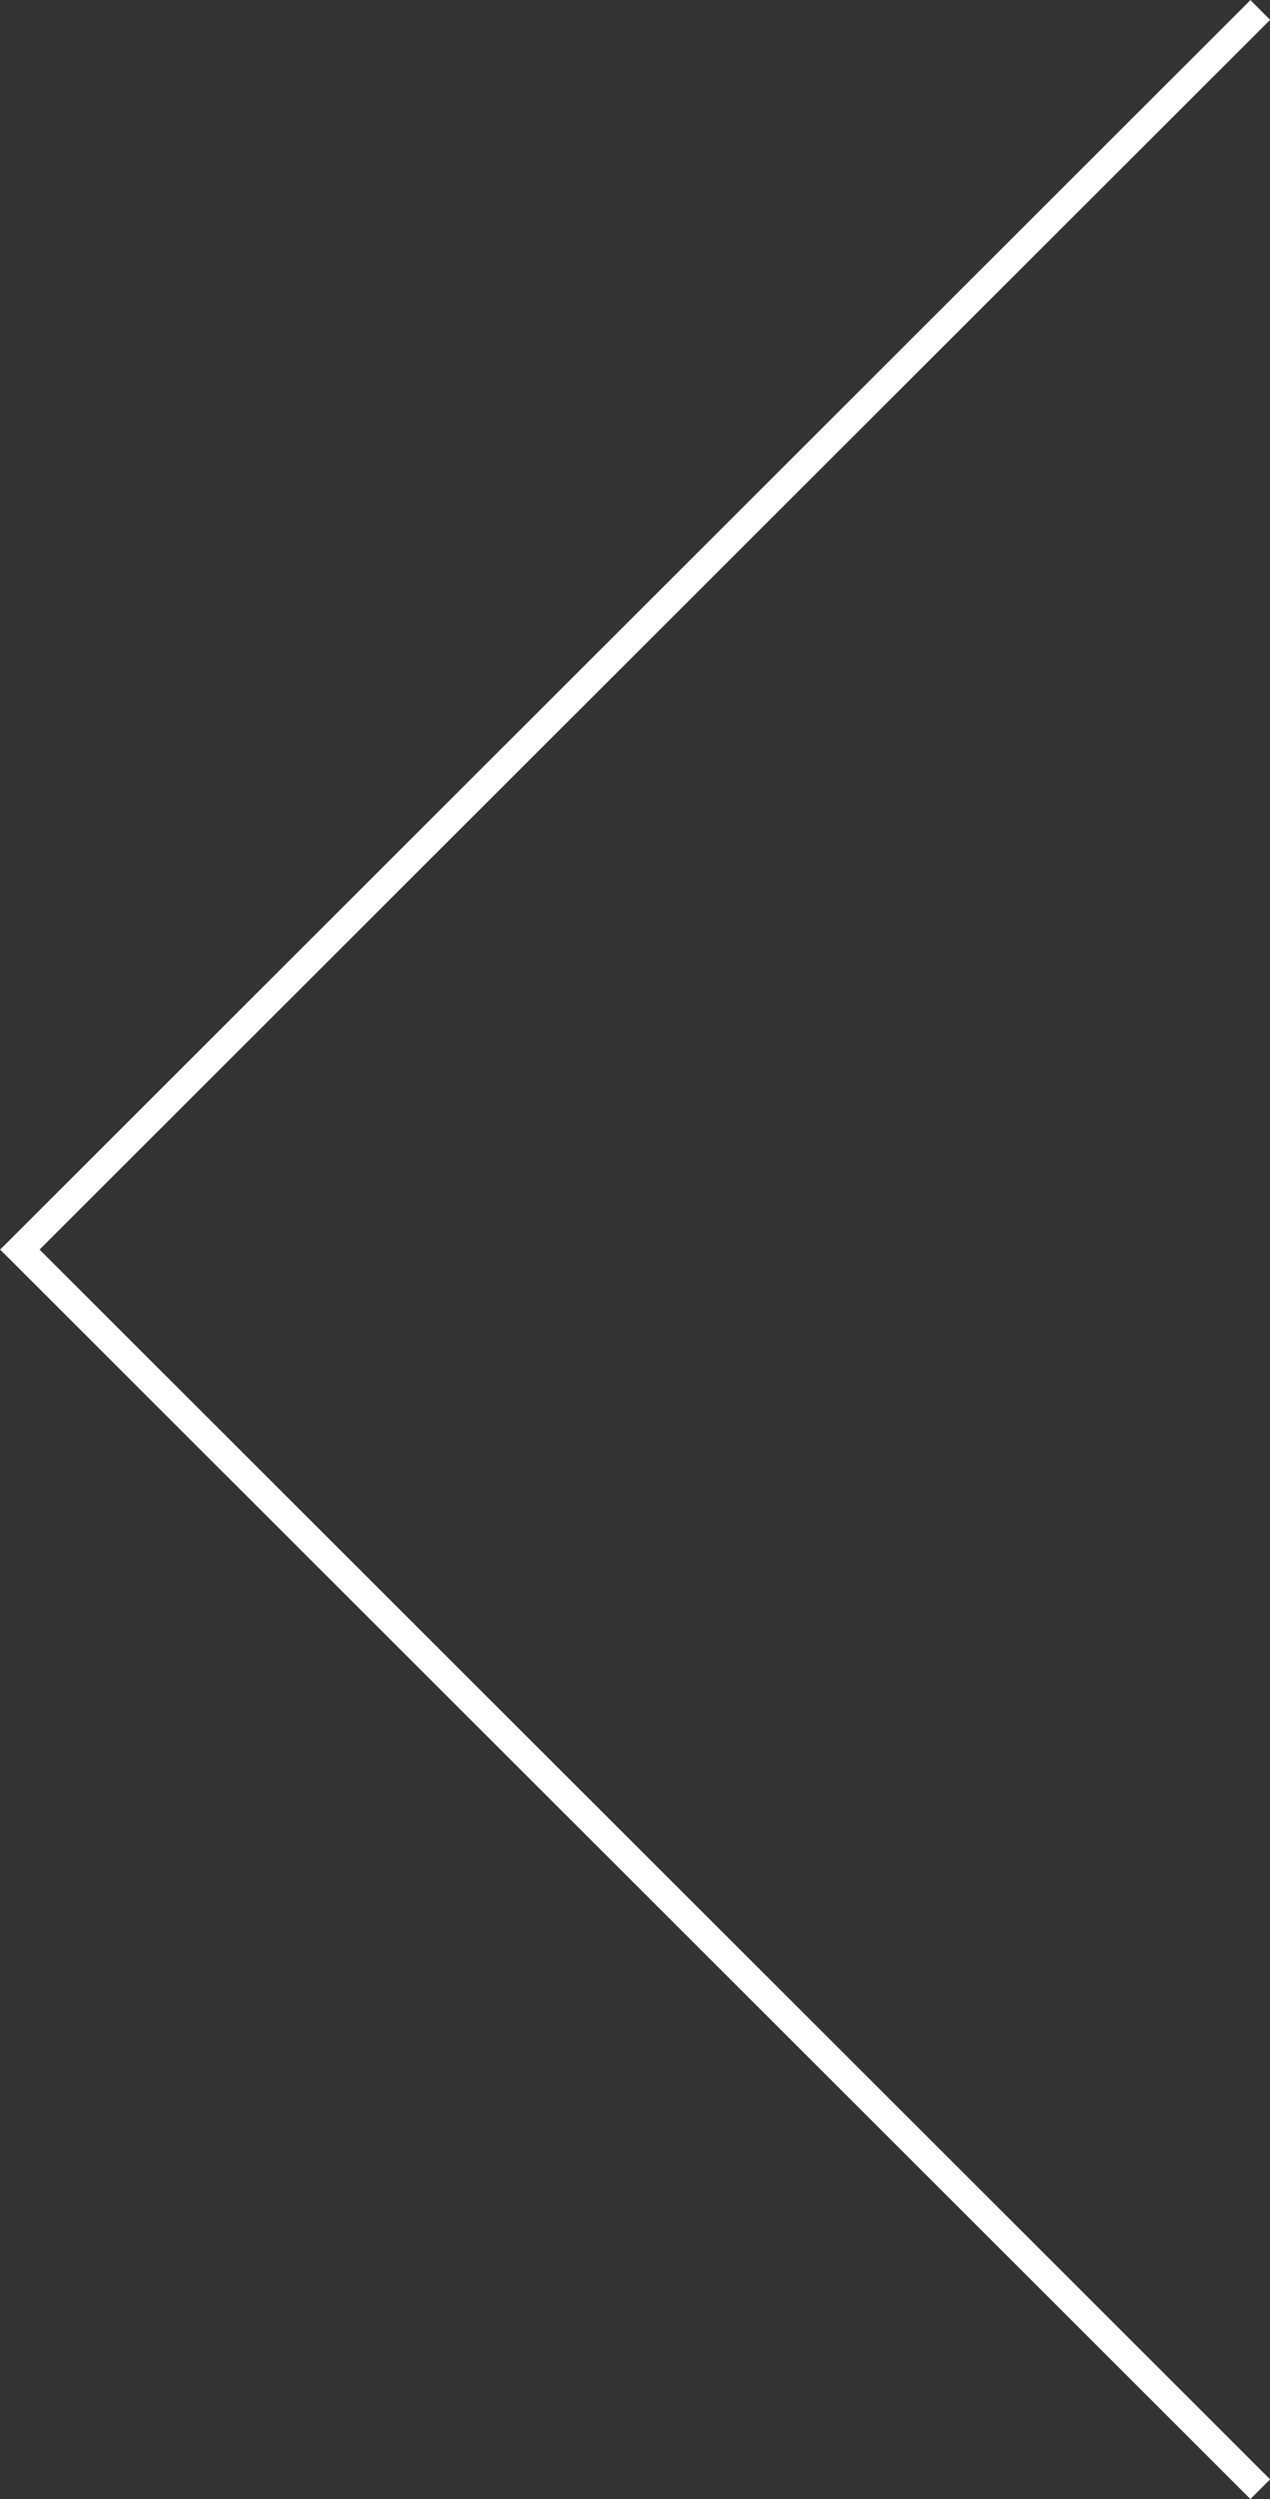 <svg xmlns="http://www.w3.org/2000/svg" xmlns:xlink="http://www.w3.org/1999/xlink" preserveAspectRatio="xMidYMid" width="31" height="61" viewBox="0 0 31 61">
  <rect x="0" y="0" width="31" height="61" fill="#333333" stroke="none"/>
  <defs>
    <style>
      .cls-1 {
        fill: #fff;
        fill-rule: evenodd;
      }
    </style>
  </defs>
  <path d="M31.003,0.484 L0.965,30.500 L31.003,60.516 L30.522,60.997 L0.484,30.980 L0.003,30.500 L0.484,30.020 L30.522,0.003 L31.003,0.484 Z" class="cls-1"/>
</svg>
